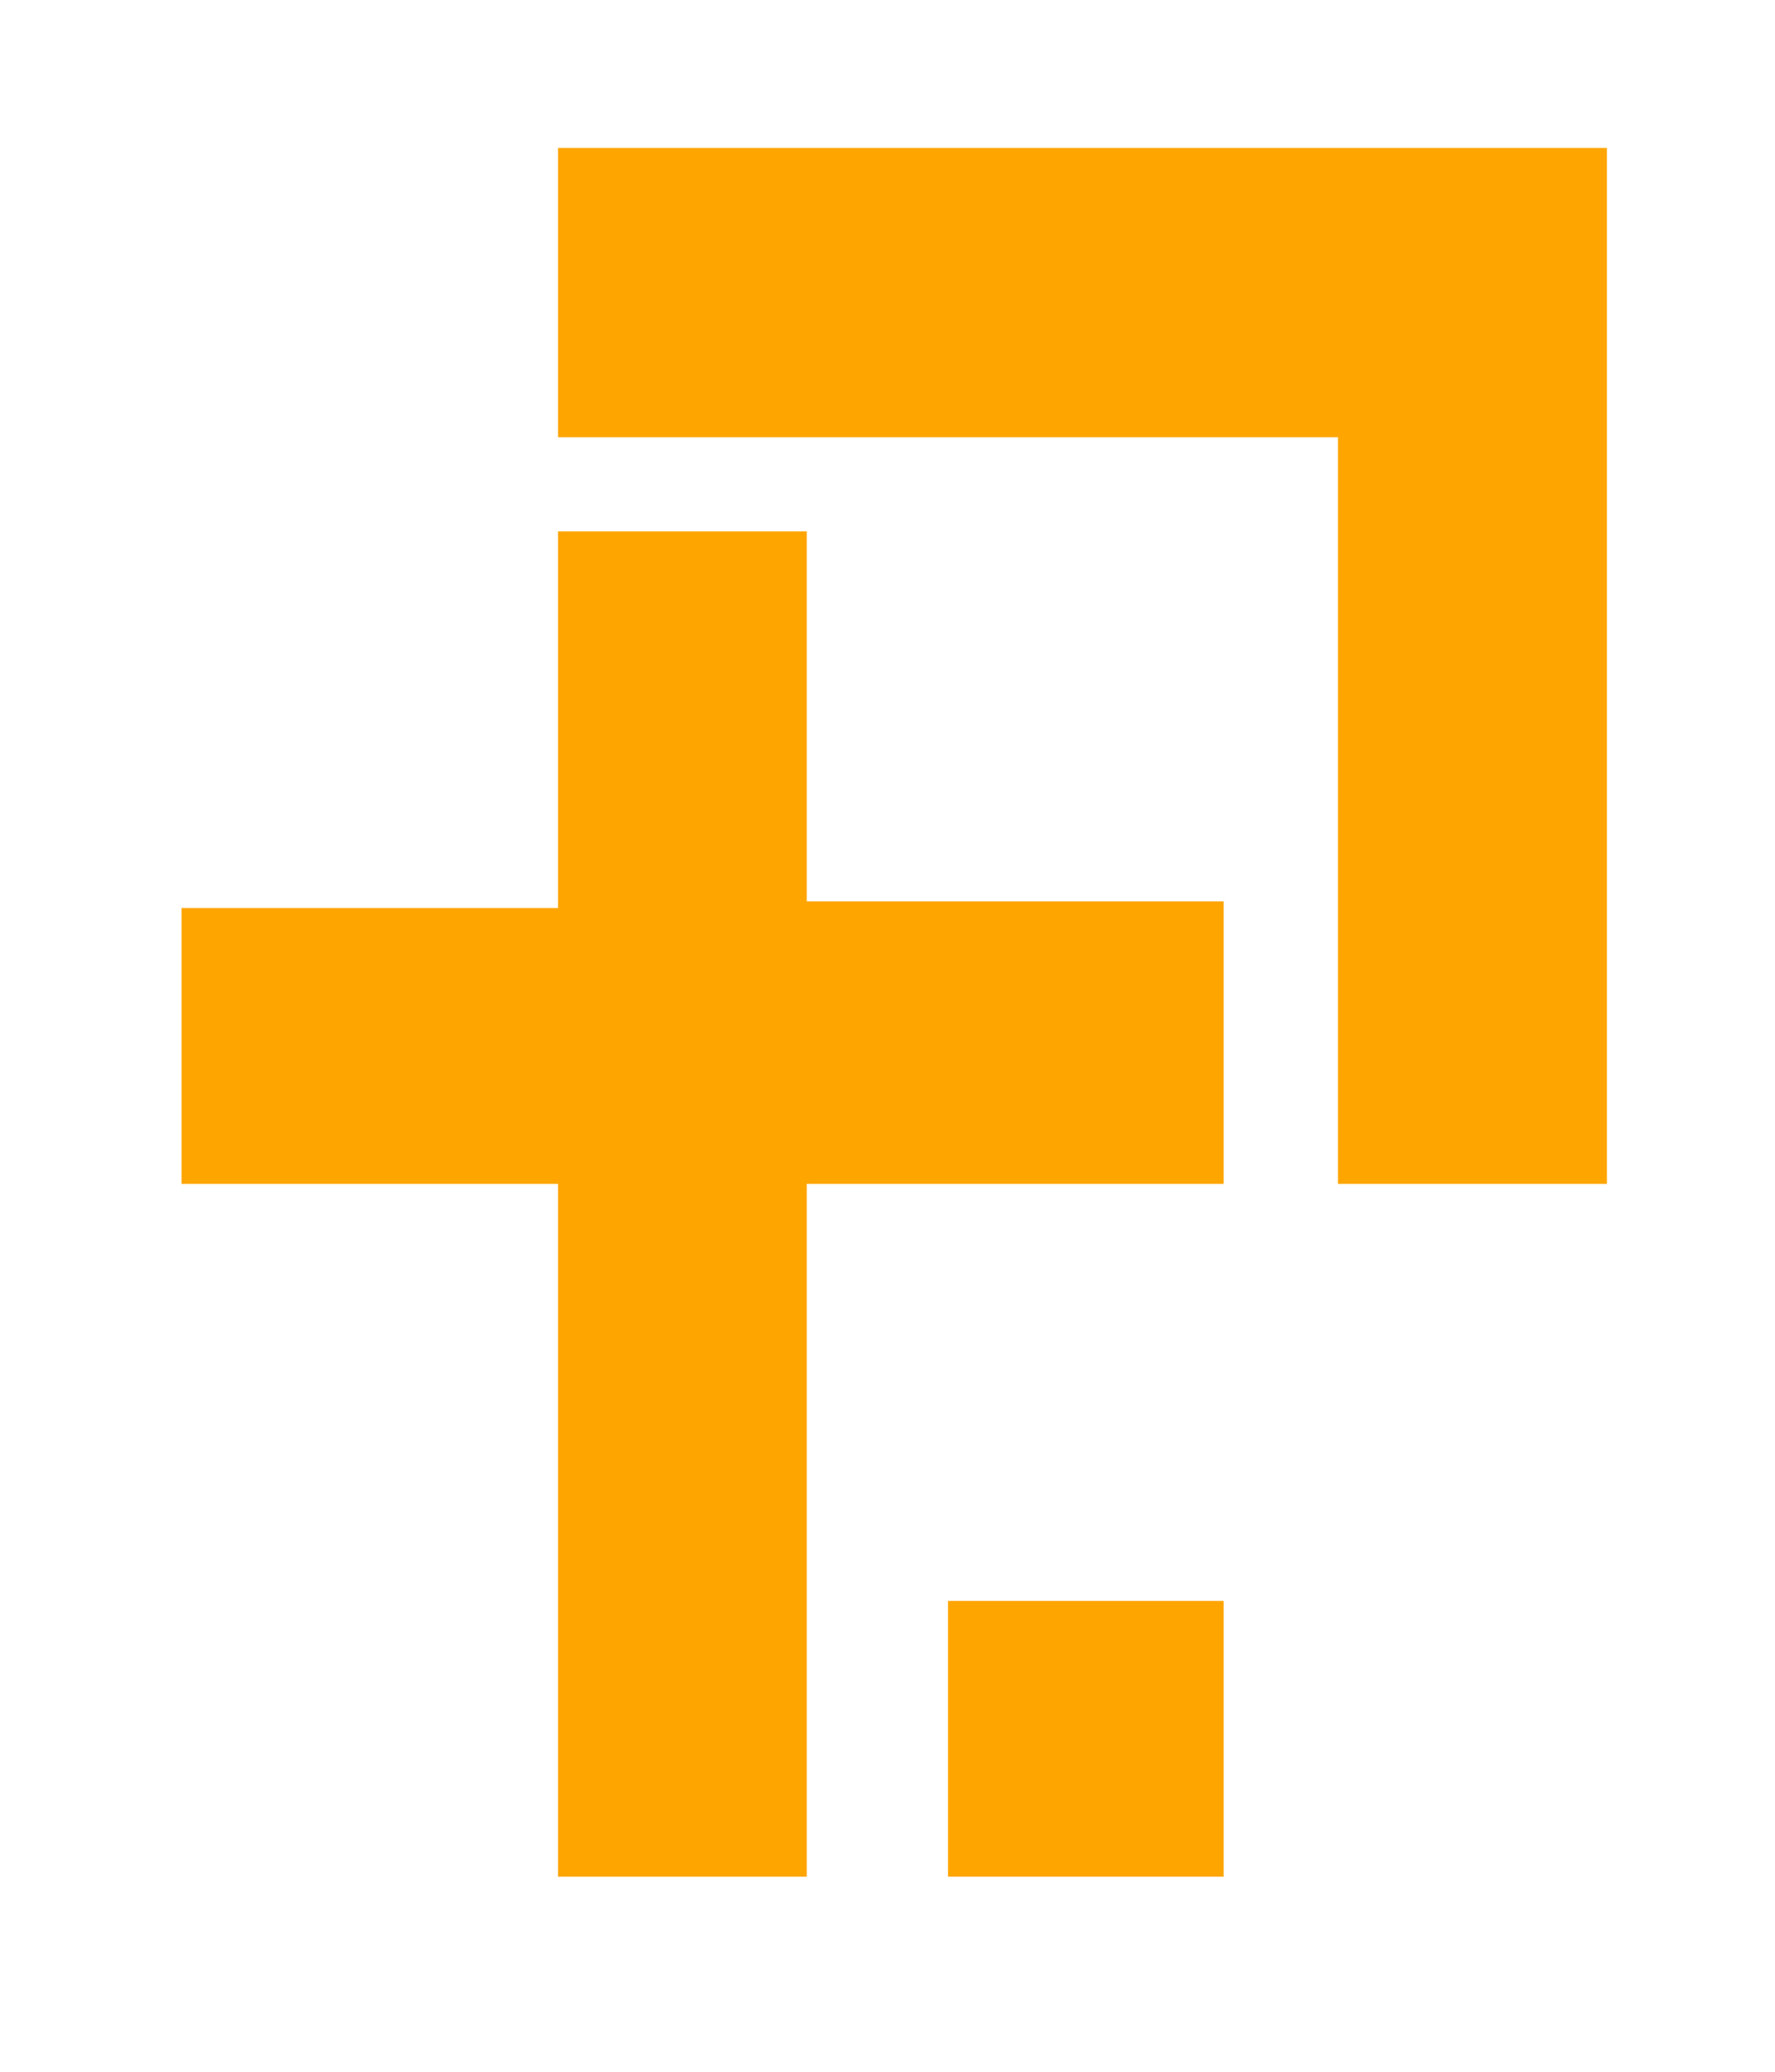 <svg version="1.0" fill="orange" xmlns="http://www.w3.org/2000/svg" viewBox="0 0 264 308">
  <path d="M83 42v23h156V22H83v21zm116 .5V176h40V65h-40v55.5zM83 107v28H27v41h56v103h37V176h62v-42h-62V79H83v28z"></path>
  <path d="M141 263.5V279h41v-41h-41v21.5z"></path>
</svg>

